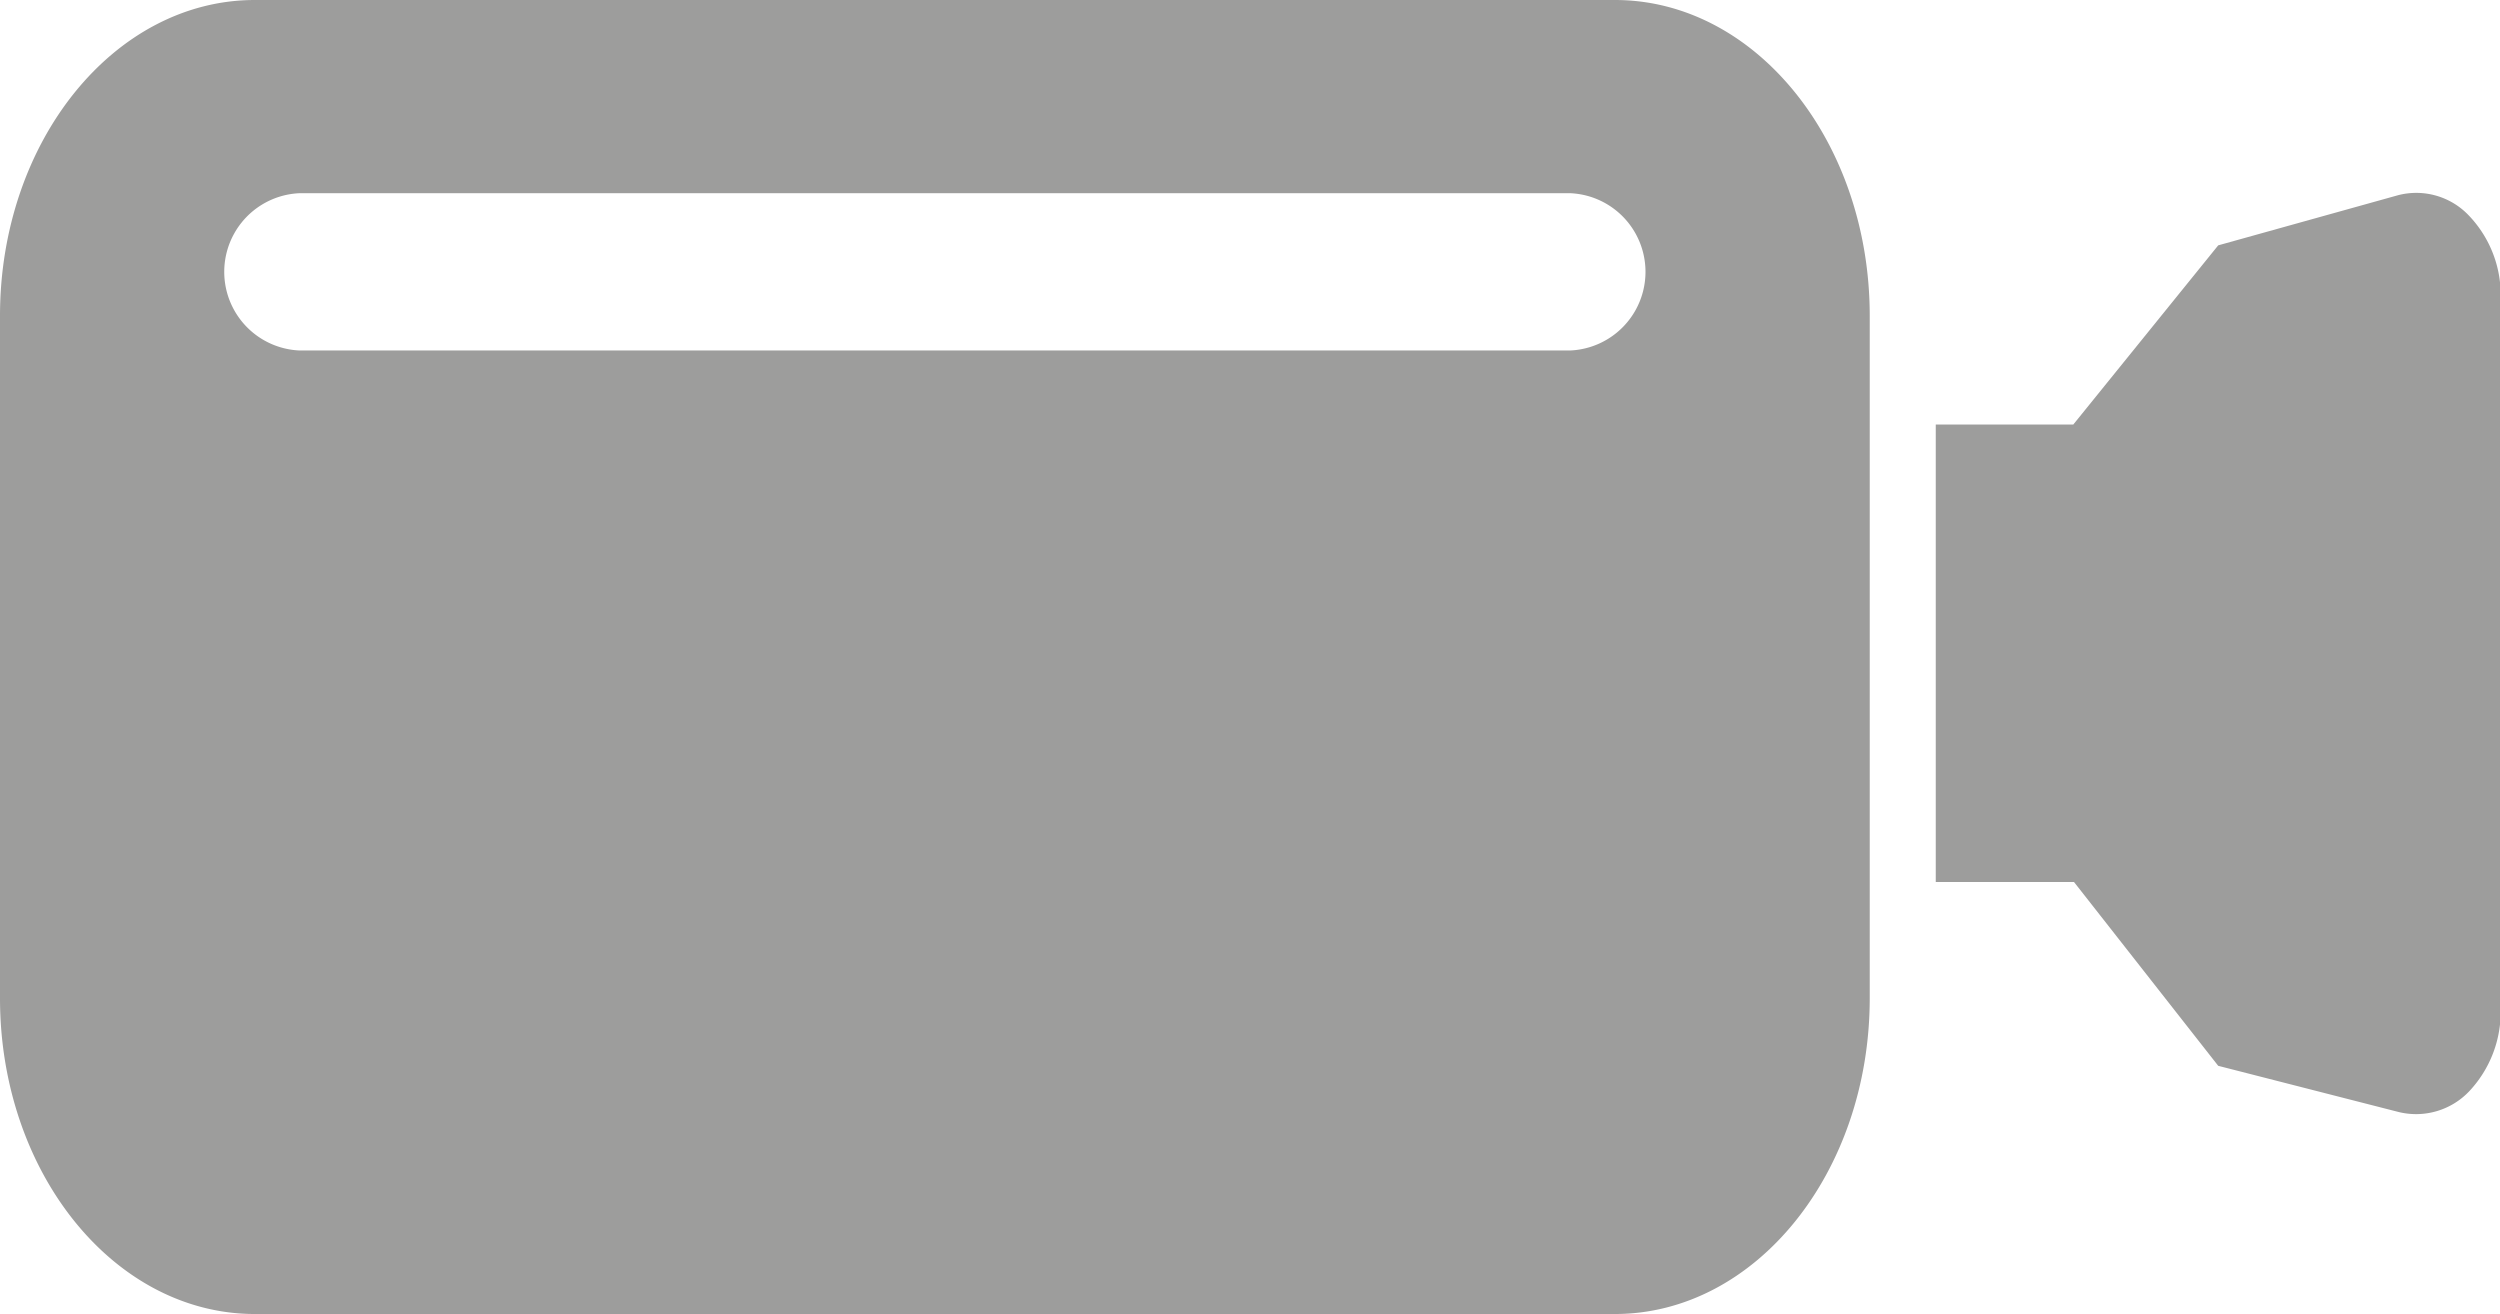 <svg xmlns="http://www.w3.org/2000/svg" viewBox="0 0 149.58 78.62"><path d="M298.33,434.83,307,424.11l10.76-3a4.33,4.33,0,0,1,4.25,1.23,6.87,6.87,0,0,1,1.89,4.88v42.62a6.94,6.94,0,0,1-1.86,4.86,4.38,4.38,0,0,1-4.22,1.27L307,473.2l-8.63-11h-8.27V434.83Z" transform="translate(-174.28 -409.43)" style="fill:#9d9d9c"/><path d="M192.19,430.4h76.05a4.71,4.71,0,0,0,0-9.41H192.19a4.71,4.71,0,0,0,0,9.41m-17.91,38.75V428.33c0-10.44,6.83-18.9,15.25-18.9H270.9c8.42,0,15.25,8.46,15.25,18.9v40.82c0,10.44-6.83,18.9-15.25,18.9H189.53c-8.42,0-15.25-8.46-15.25-18.9" transform="translate(-174.28 -409.43)" style="fill:#9d9d9c"/></svg>